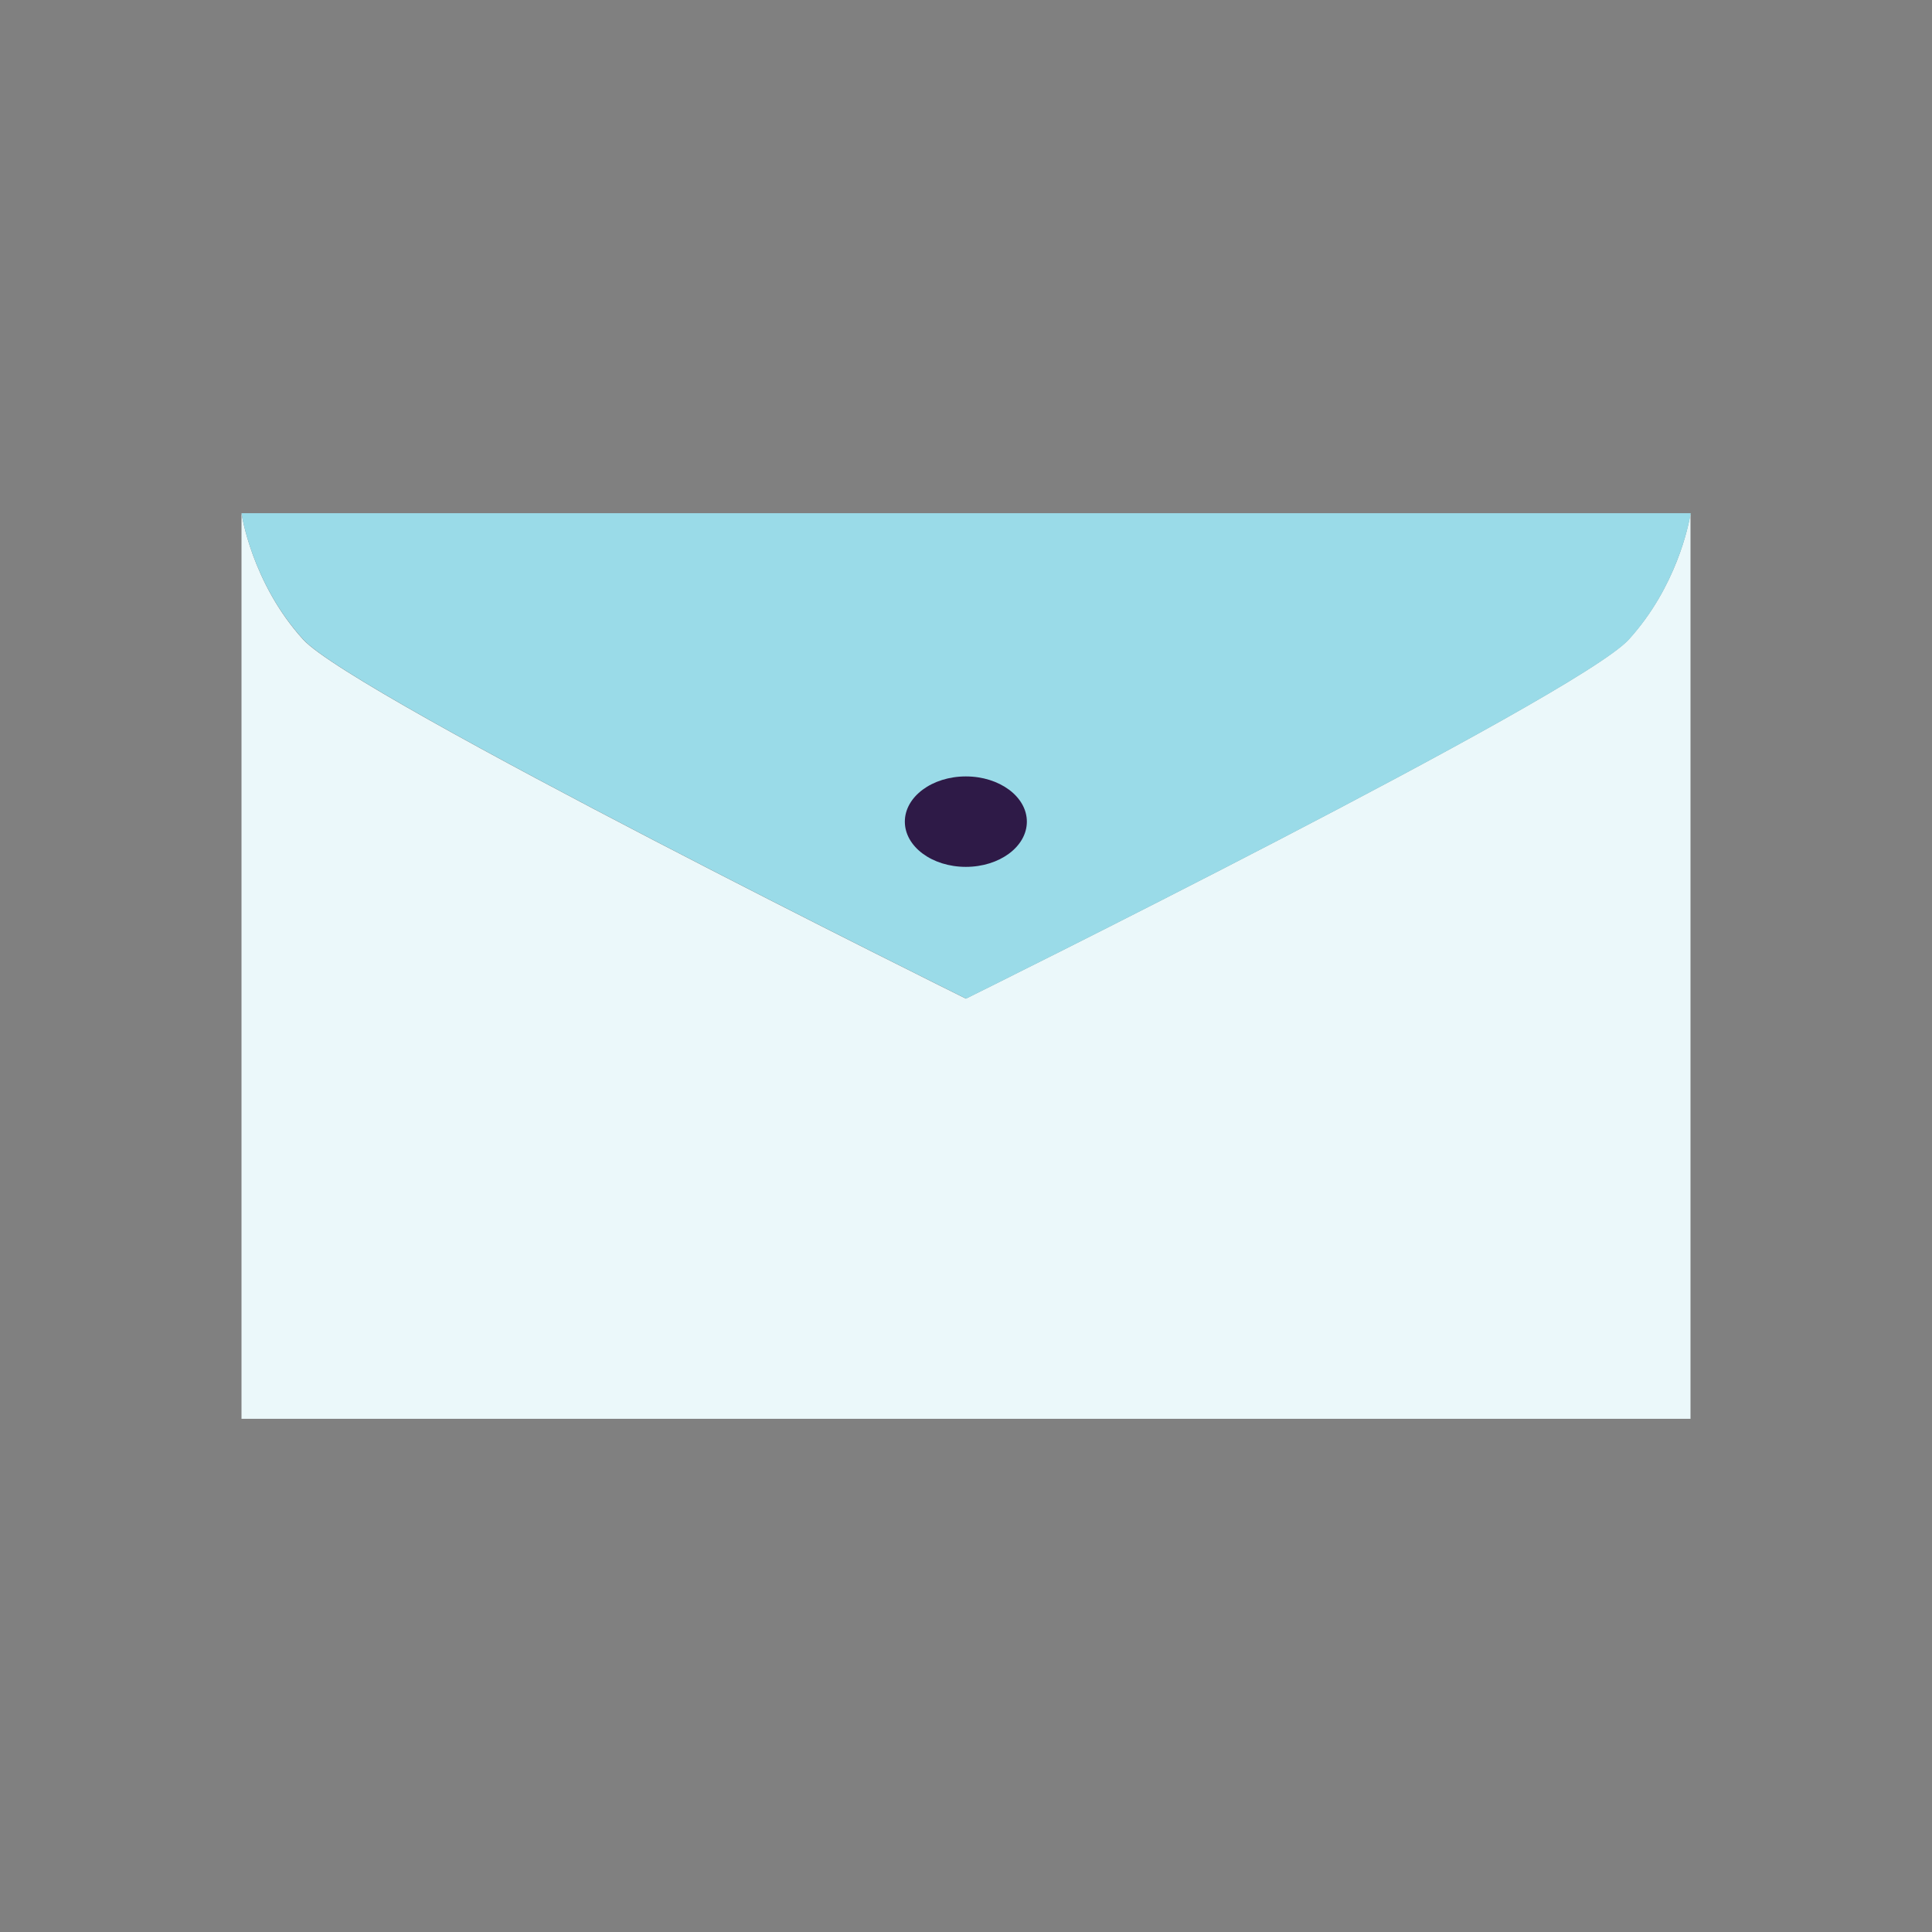 <svg width="64" height="64" viewBox="0 0 64 64" fill="none" xmlns="http://www.w3.org/2000/svg">
<rect x="0" y="0" width="64" height="64" fill="#808080" stroke="none"/>
<g clip-path="url(#clip0_454_3180)">
<path fill-rule="evenodd" clip-rule="evenodd" d="M55.99 17.059C55.94 17.367 55.542 19.441 53.949 21.186C52.227 23.071 31.995 33.081 31.995 33.081C31.995 33.081 11.764 23.071 10.041 21.186C8.329 19.302 8 17 8 17V47H56V17C56 17 56 17.04 55.99 17.059Z" fill="#EBF8FA"/>
<path d="M31.995 17H8C8 17 8.329 19.302 10.051 21.186C11.774 23.071 32.005 33.081 32.005 33.081C32.005 33.081 52.236 23.071 53.959 21.186C55.542 19.441 55.94 17.367 56 17.059C56 17.03 56.01 17 56.01 17H32.015H31.995Z" fill="#9ADBE8"/>
<path d="M31.995 28.716C33.111 28.716 34.016 28.046 34.016 27.218C34.016 26.391 33.111 25.72 31.995 25.72C30.878 25.72 29.974 26.391 29.974 27.218C29.974 28.046 30.878 28.716 31.995 28.716Z" fill="#2E1A47"/>
</g>
<defs>
<clipPath id="clip0_454_3180">
<rect width="48" height="30" fill="white" transform="translate(8 17)"/>
</clipPath>
</defs>
</svg>
